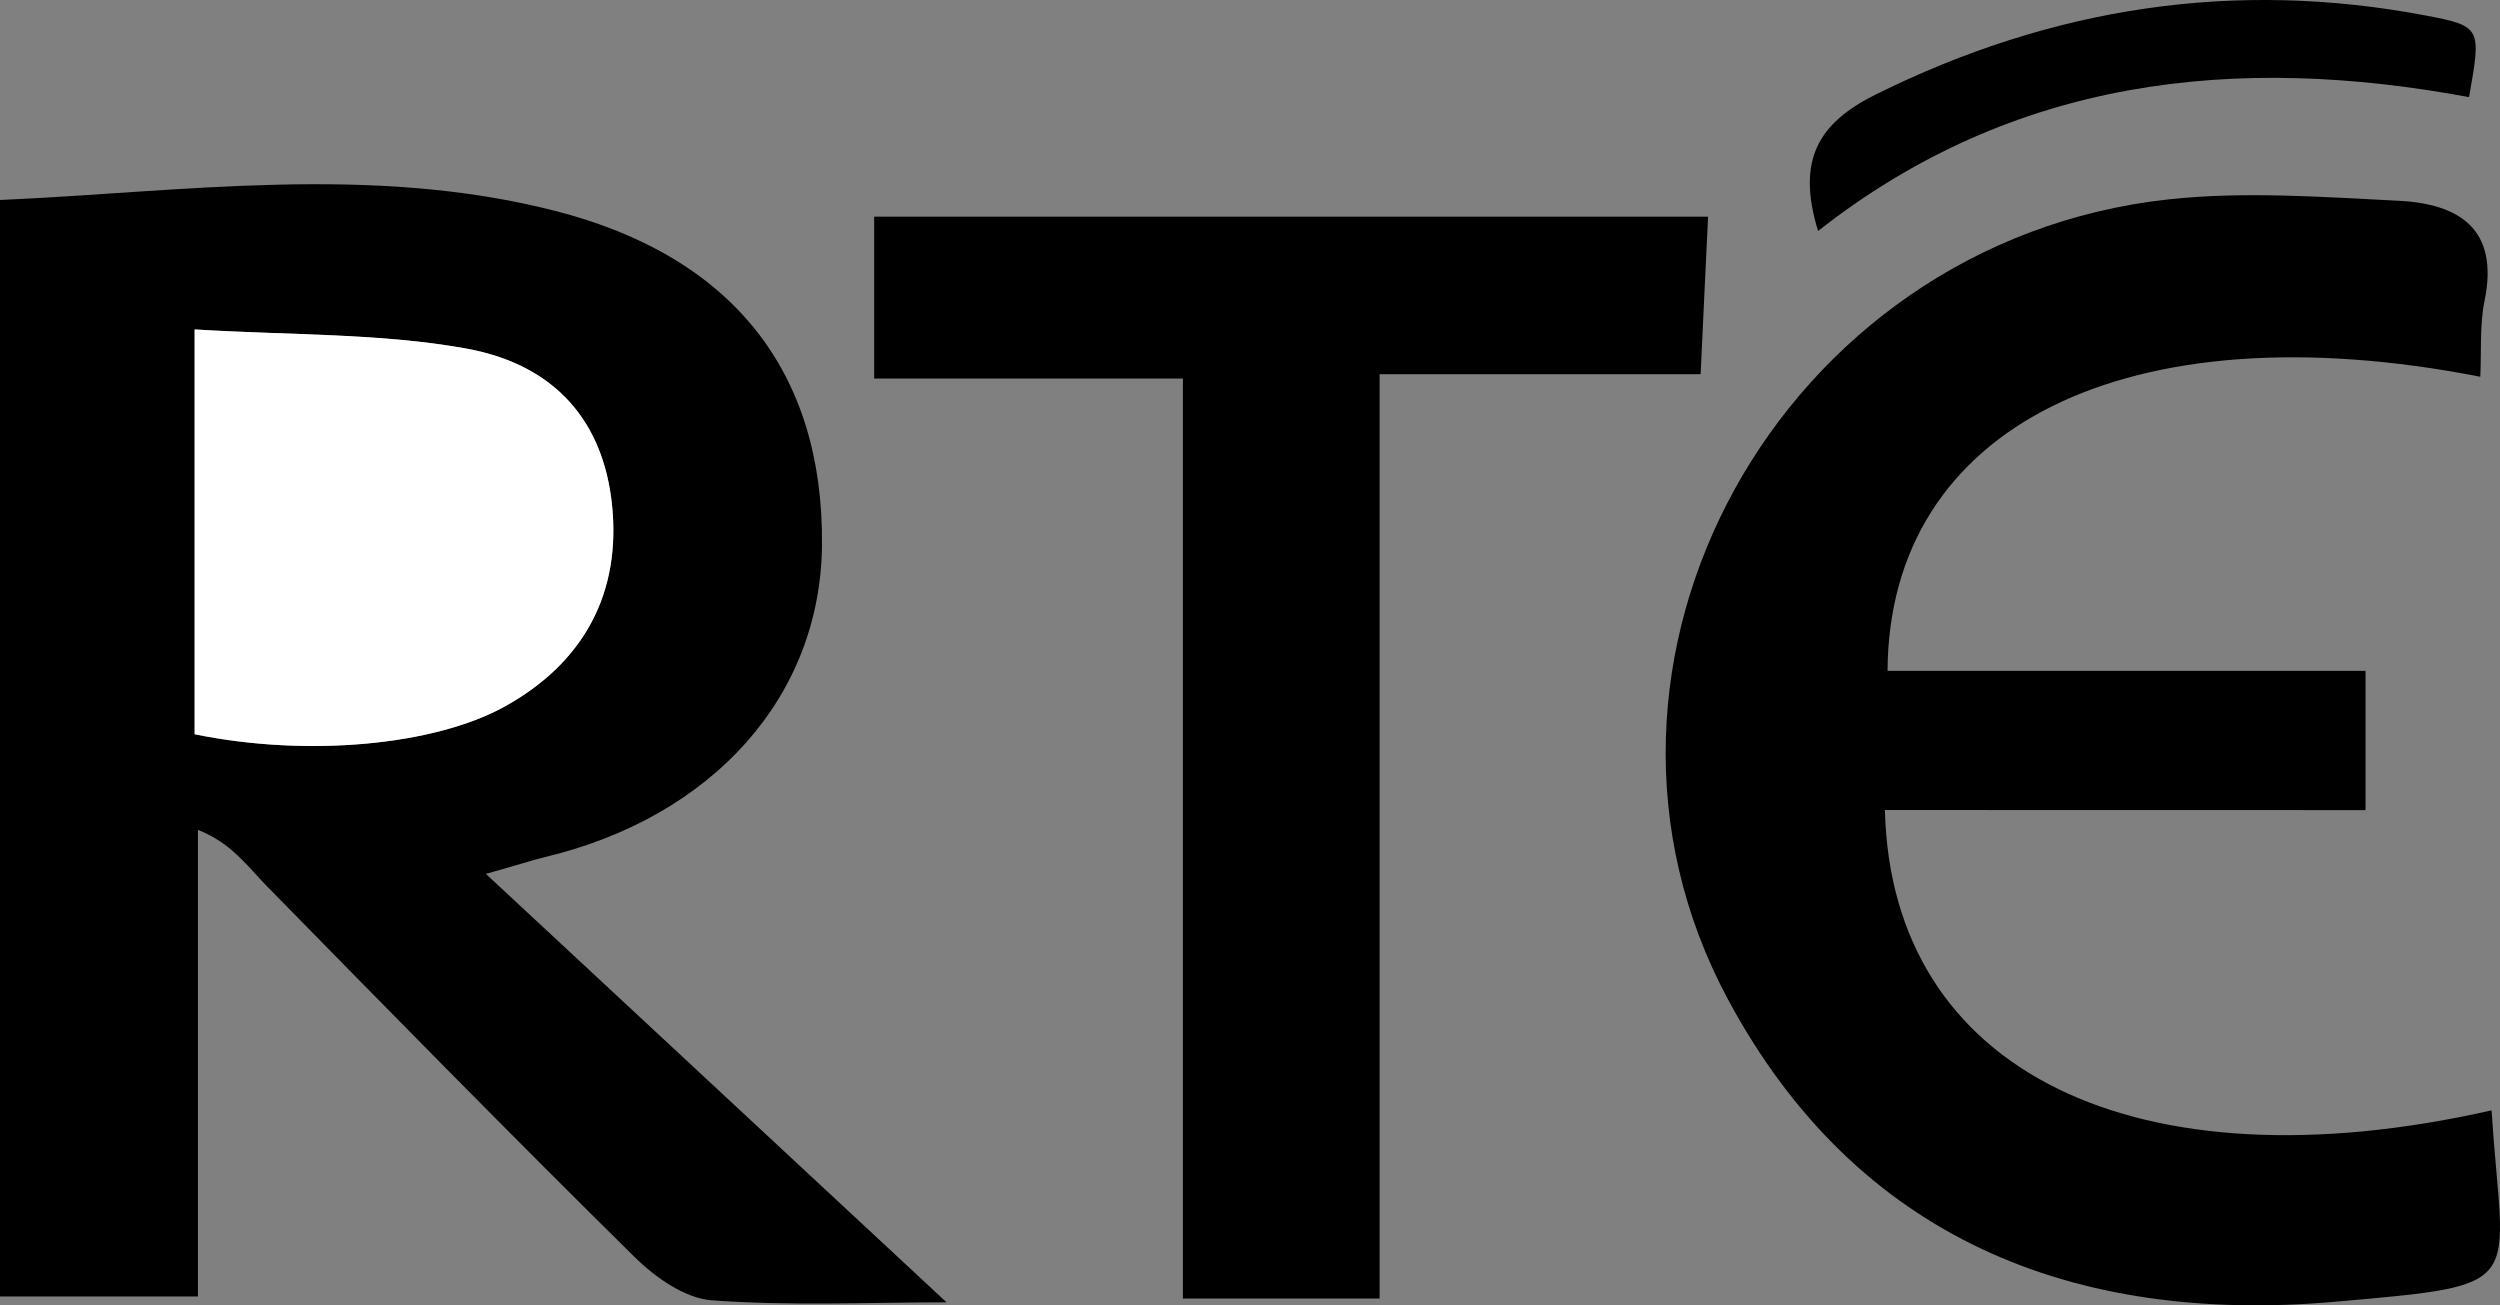 <svg xmlns="http://www.w3.org/2000/svg" id="Layer_1" data-name="Layer 1" viewBox="0 0 502.77 262.51"><rect x="0" y="0" width="502.77" height="262.51" fill="#808080" stroke="none"/><defs><style>.cls-1{fill:#fff;}</style></defs><path d="M97.71,175.74l92.65,86.17c-16,0-31.68.75-47.24-.41-5.39-.4-11.35-4.61-15.48-8.68-24.9-24.56-49.4-49.54-73.89-74.52-3.93-4-7.14-8.73-13.94-11.41v93.84H0V40.22c37.15-1.65,74.46-7.28,111.53,2.16,35.77,9.12,54.09,32.37,53.78,67.21-.28,30.41-21.84,54.67-55.76,62.79C106.73,173.06,104,174,97.71,175.74ZM39.14,66.25v81.41c22.63,4.65,48.16,2.28,62.34-5.56,16-8.86,23.5-23,21.58-40.78-1.73-16.08-10.93-27.88-29.27-31.22C76.43,67,58.39,67.45,39.14,66.25Z"></path><path d="M379.07,162.9c1.28,52.76,50.64,76.55,122,60.4,2.3,35.87,8.15,35-31.53,38.5-52.42,4.58-96.12-12.61-122-60.76C311.08,133.29,358.05,48.61,436.09,40.1c15.22-1.66,30.83-.49,46.21.27,12.14.59,20.37,5.59,17.36,20.14-1,4.89-.61,10.08-.85,15.26C428,61.9,379.87,85.67,379.6,134.92h96.13v28Z"></path><path d="M237.89,76.13H175.8V43.58H343.51c-.5,10.57-1,20.6-1.5,31.67H277.45V261.14H237.89Z"></path><path d="M365.63,46.45c-4.37-14.24,0-21.71,11.7-27.5C412.62,1.48,449.33-4.23,488,3.15c11.1,2.12,11,2.54,8.54,16.38C449.57,10.81,404.91,15.59,365.63,46.45Z"></path><path class="cls-1" d="M39.14,66.25c19.25,1.2,37.29.7,54.65,3.85,18.34,3.34,27.54,15.14,29.27,31.22,1.92,17.81-5.54,31.92-21.58,40.78-14.18,7.84-39.71,10.21-62.34,5.56Z"></path></svg>